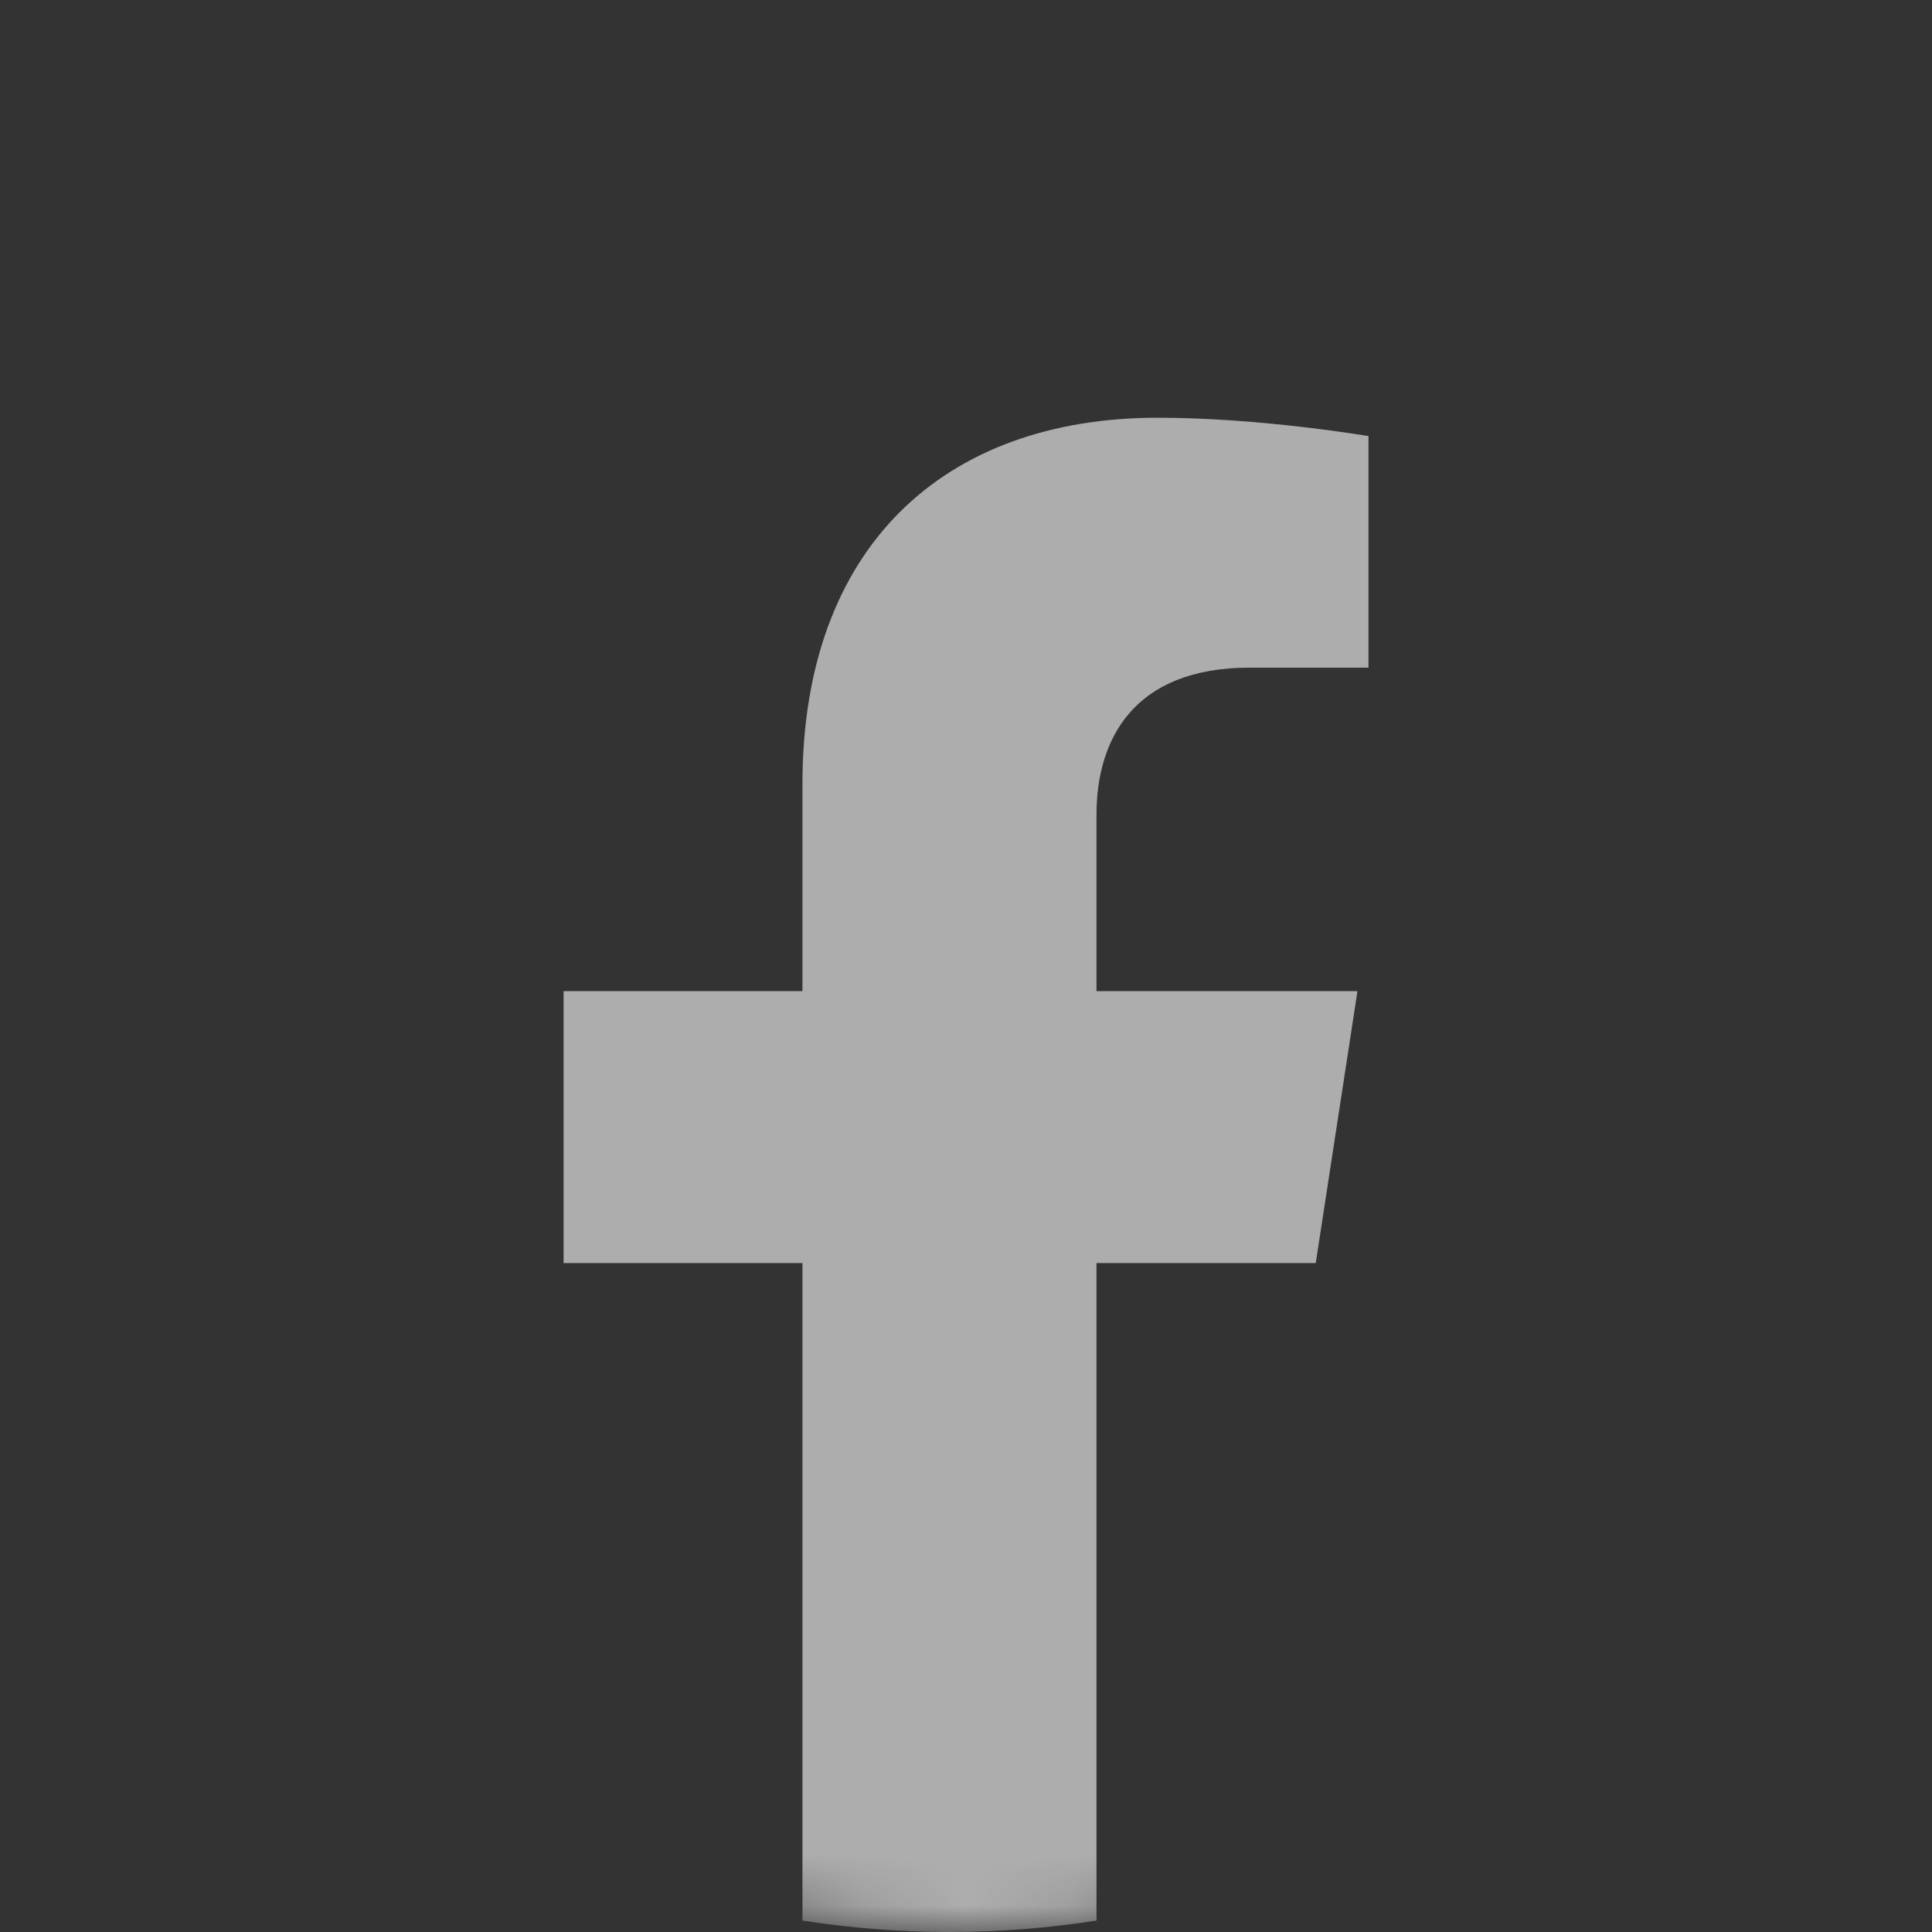 <?xml version="1.0" encoding="UTF-8"?> <svg xmlns="http://www.w3.org/2000/svg" width="37" height="37" viewBox="0 0 37 37" fill="none"><rect x="0" y="0" width="37" height="37" fill="#333333" stroke="none"/> <mask id="mask0_1101_53" style="mask-type:alpha" maskUnits="userSpaceOnUse" x="0" y="0" width="37" height="37"> <path d="M18.5 37C28.717 37 37 28.717 37 18.5C37 8.283 28.717 0 18.5 0C8.283 0 0 8.283 0 18.5C0 28.717 8.283 37 18.5 37Z" fill="white"></path> </mask> <g mask="url(#mask0_1101_53)"> <g opacity="0.6"> <path d="M25.198 24.189L25.997 18.981H20.999V15.6C20.999 14.175 21.697 12.786 23.936 12.786H26.208V8.352C26.208 8.352 24.146 8 22.174 8C18.058 8 15.368 10.495 15.368 15.011V18.981H10.793V24.189H15.368V36.781C16.3 36.927 17.241 37 18.184 37C19.142 37 20.082 36.925 20.999 36.781V24.189H25.198Z" fill="white"></path> </g> </g> </svg> 